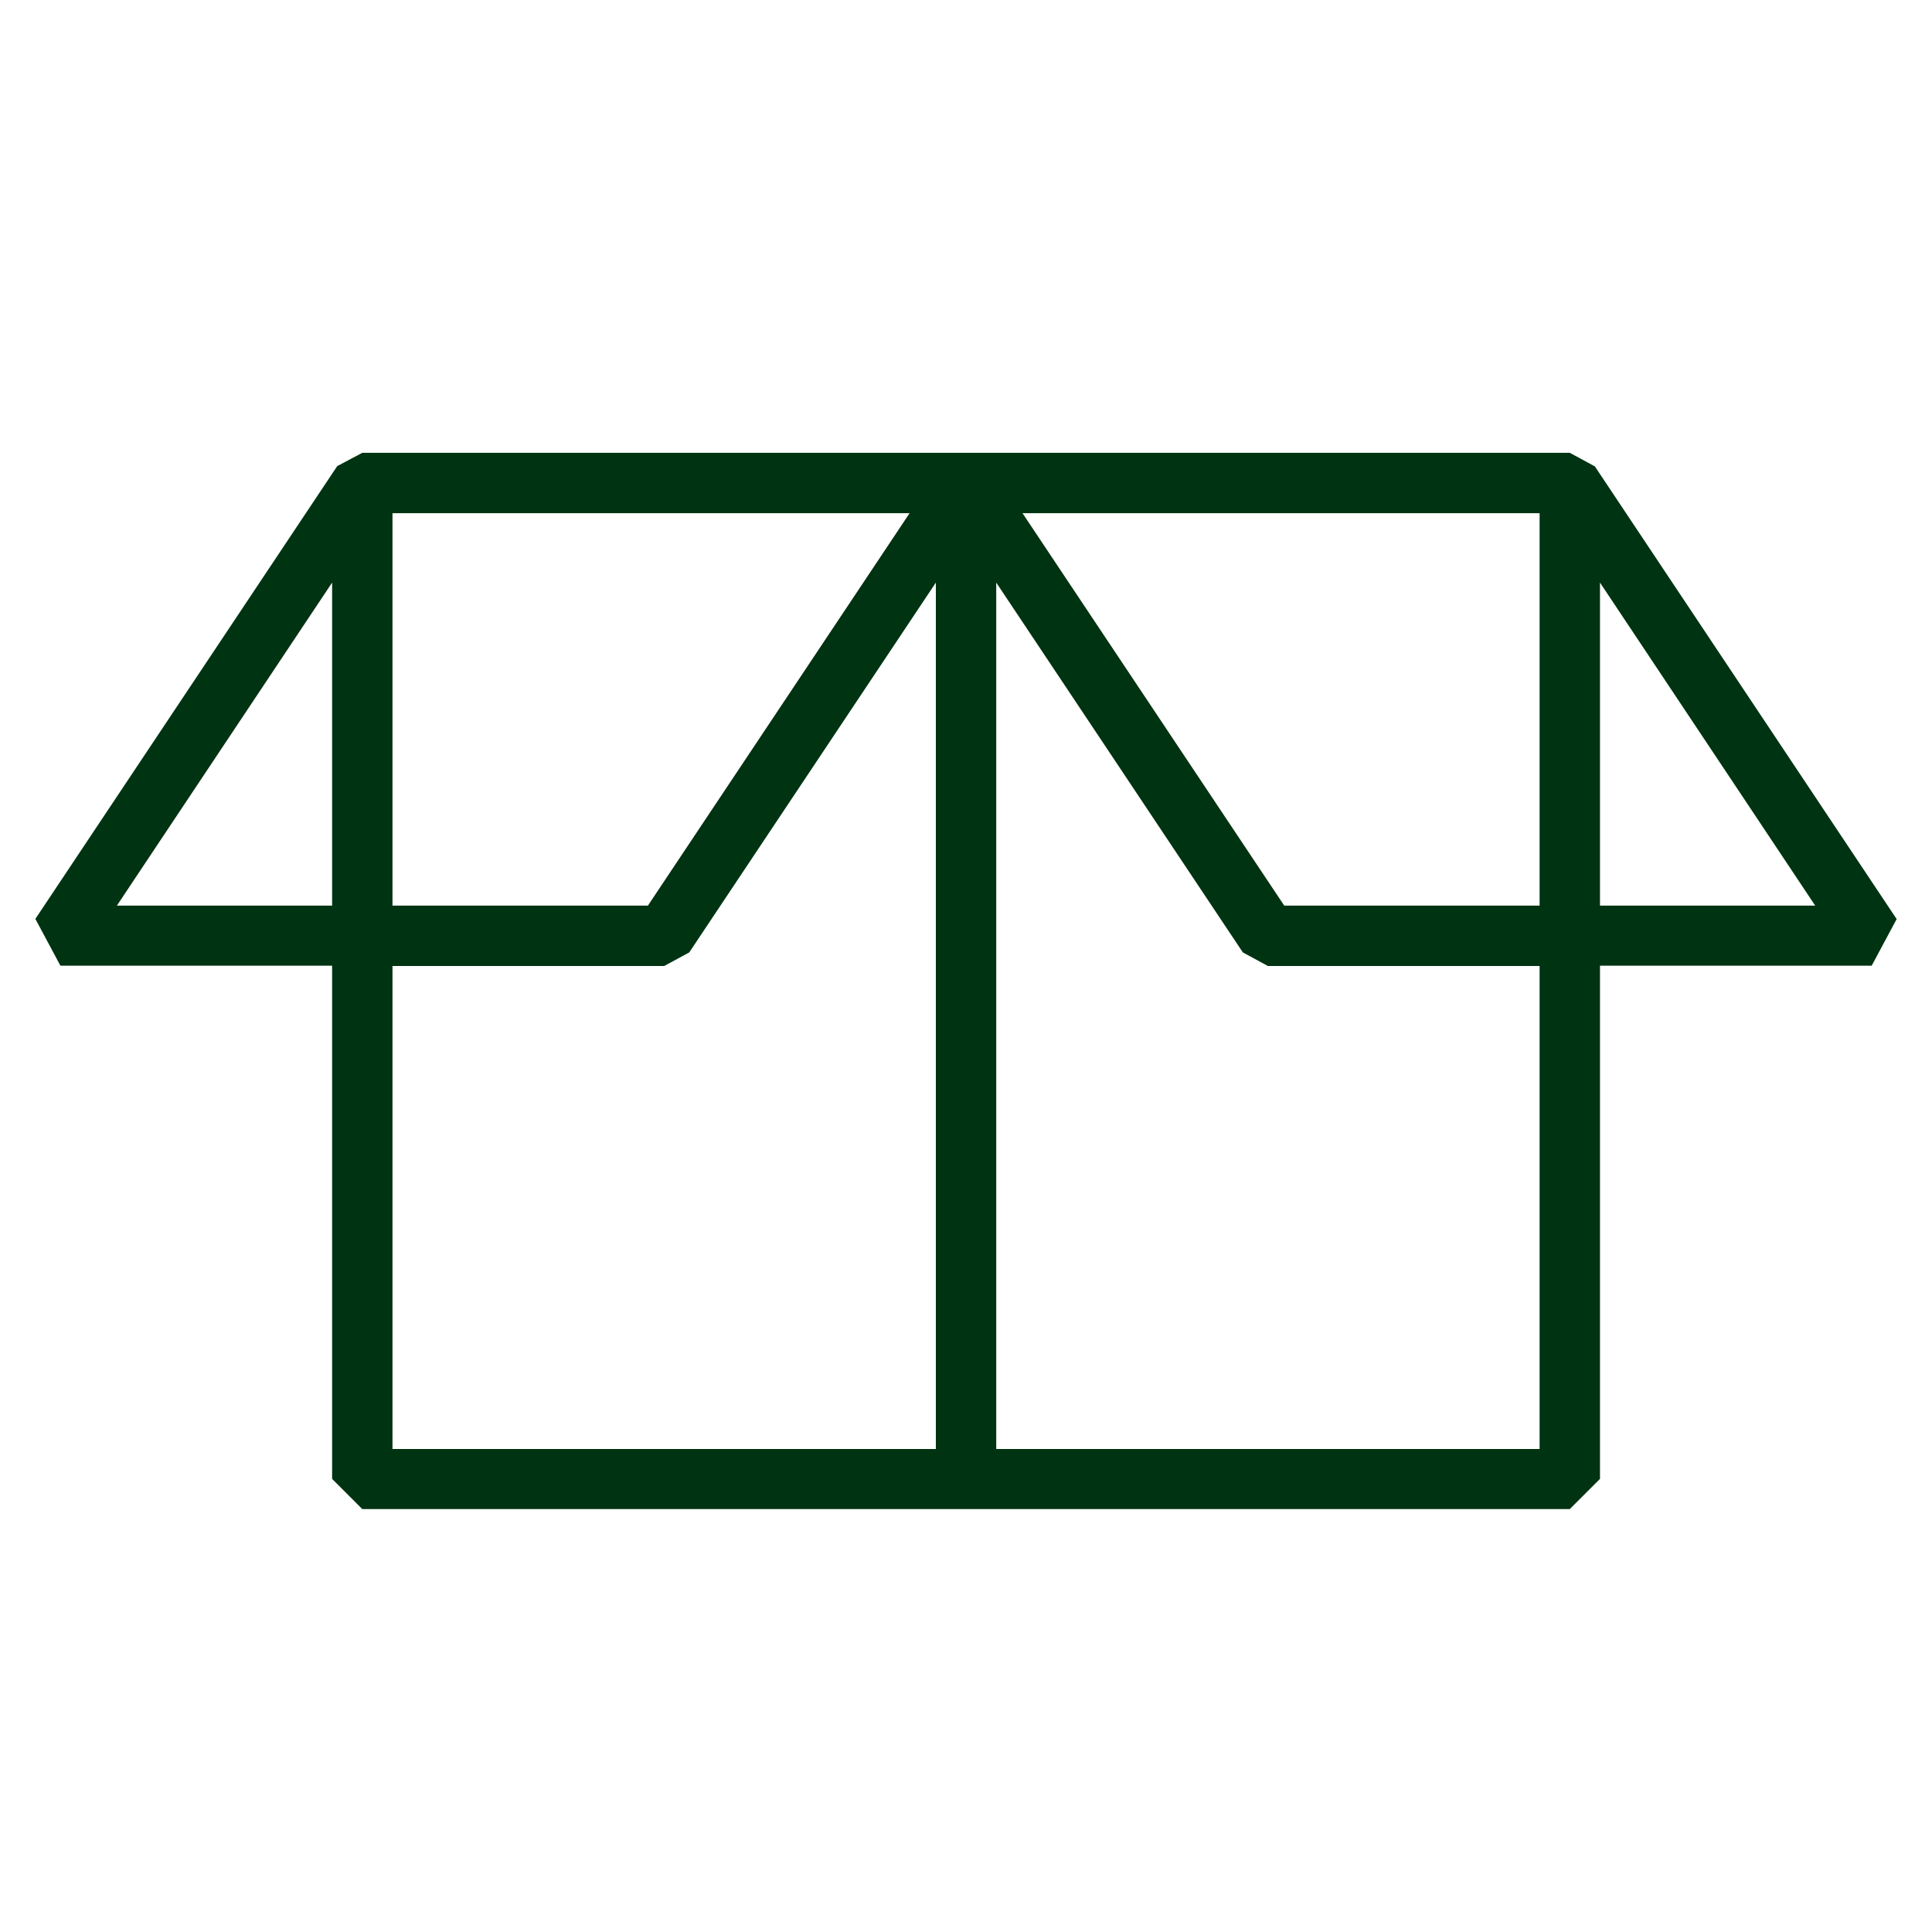 <svg width="40" height="40" viewBox="0 0 40 40" fill="none" xmlns="http://www.w3.org/2000/svg">
<g id="Brand Icons">
<path id="Vector" d="M39.27 19.031L33.02 9.656L32.501 9.375H7.501L6.982 9.65L0.732 19.025L1.251 19.994H6.876V30.619L7.501 31.244H32.501L33.126 30.619V19.994H38.751L39.27 19.025V19.031ZM31.876 10.625V18.75H26.589L21.17 10.625H31.876ZM8.126 10.625H18.832L13.414 18.75H8.126V10.625ZM2.42 18.75L6.876 12.062V18.75H2.42ZM8.126 20H13.751L14.27 19.719L19.376 12.062V30H8.126V20ZM31.876 30H20.626V12.062L25.732 19.719L26.251 20H31.876V30ZM33.126 18.75V12.062L37.582 18.75H33.126Z" fill="#003311"/>
</g>
</svg>
